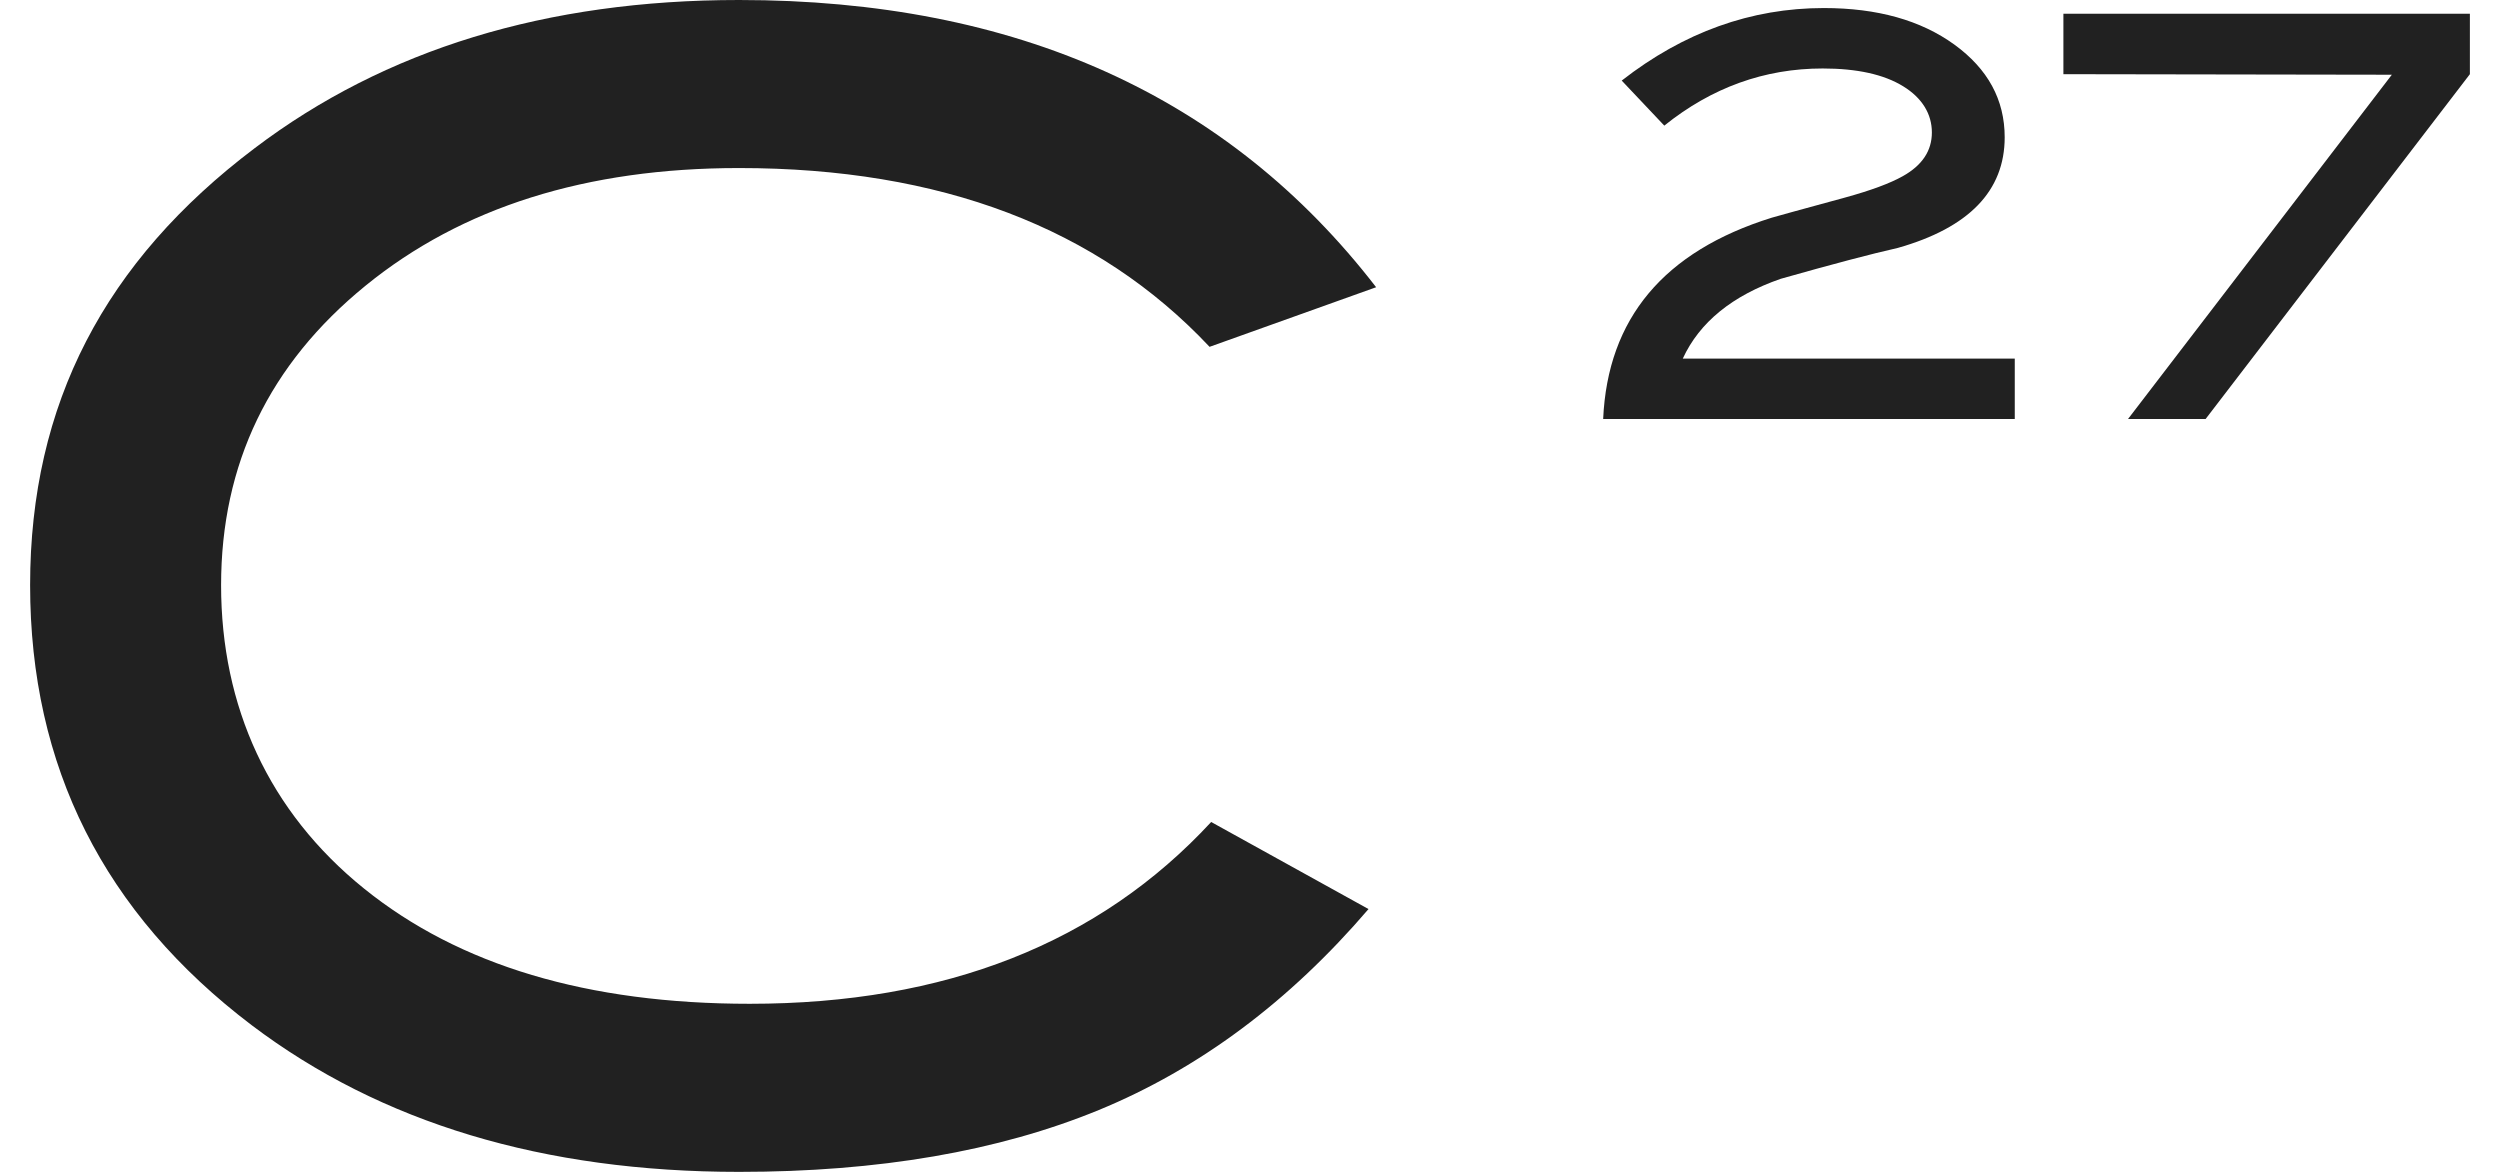 <svg xmlns="http://www.w3.org/2000/svg" fill="none" viewBox="0 0 64 30" height="30" width="64">
<path fill="#212121" d="M35.229 7.353L30.965 8.879C28.097 5.829 24.082 4.302 18.919 4.302C15.008 4.302 11.82 5.307 9.356 7.315C6.892 9.322 5.66 11.878 5.66 14.981C5.66 18.084 6.879 20.777 9.317 22.745C11.755 24.714 15.047 25.697 19.193 25.697C24.199 25.697 28.137 24.146 31.006 21.043L35.034 23.272C33.001 25.645 30.699 27.359 28.131 28.416C25.562 29.472 22.492 30 18.919 30C13.913 30 9.754 28.748 6.442 26.244C2.66 23.376 0.771 19.622 0.771 14.98C0.771 10.339 2.686 6.688 6.519 3.794C9.858 1.264 13.991 0 18.919 0C26.011 0 31.447 2.452 35.229 7.353Z"></path>
<path fill="#212121" d="M51.577 10.727H41.041C41.156 8.153 42.595 6.435 45.357 5.573C45.413 5.555 46.04 5.382 47.234 5.057C47.893 4.876 48.386 4.693 48.71 4.511C49.207 4.234 49.456 3.861 49.456 3.391C49.456 2.922 49.21 2.508 48.718 2.207C48.227 1.905 47.539 1.753 46.661 1.753C45.172 1.753 43.819 2.241 42.606 3.216L41.516 2.063C43.103 0.825 44.828 0.206 46.691 0.206C48.058 0.206 49.171 0.518 50.031 1.141C50.891 1.765 51.32 2.555 51.32 3.514C51.32 4.885 50.407 5.83 48.583 6.347C47.904 6.5 46.905 6.764 45.588 7.137C44.346 7.568 43.508 8.25 43.079 9.18H51.578V10.727H51.577Z"></path>
<path fill="#212121" d="M63.229 1.899L56.463 10.727H54.477L61.231 1.913L52.823 1.899V0.351H63.229V1.899Z"></path>
</svg>
